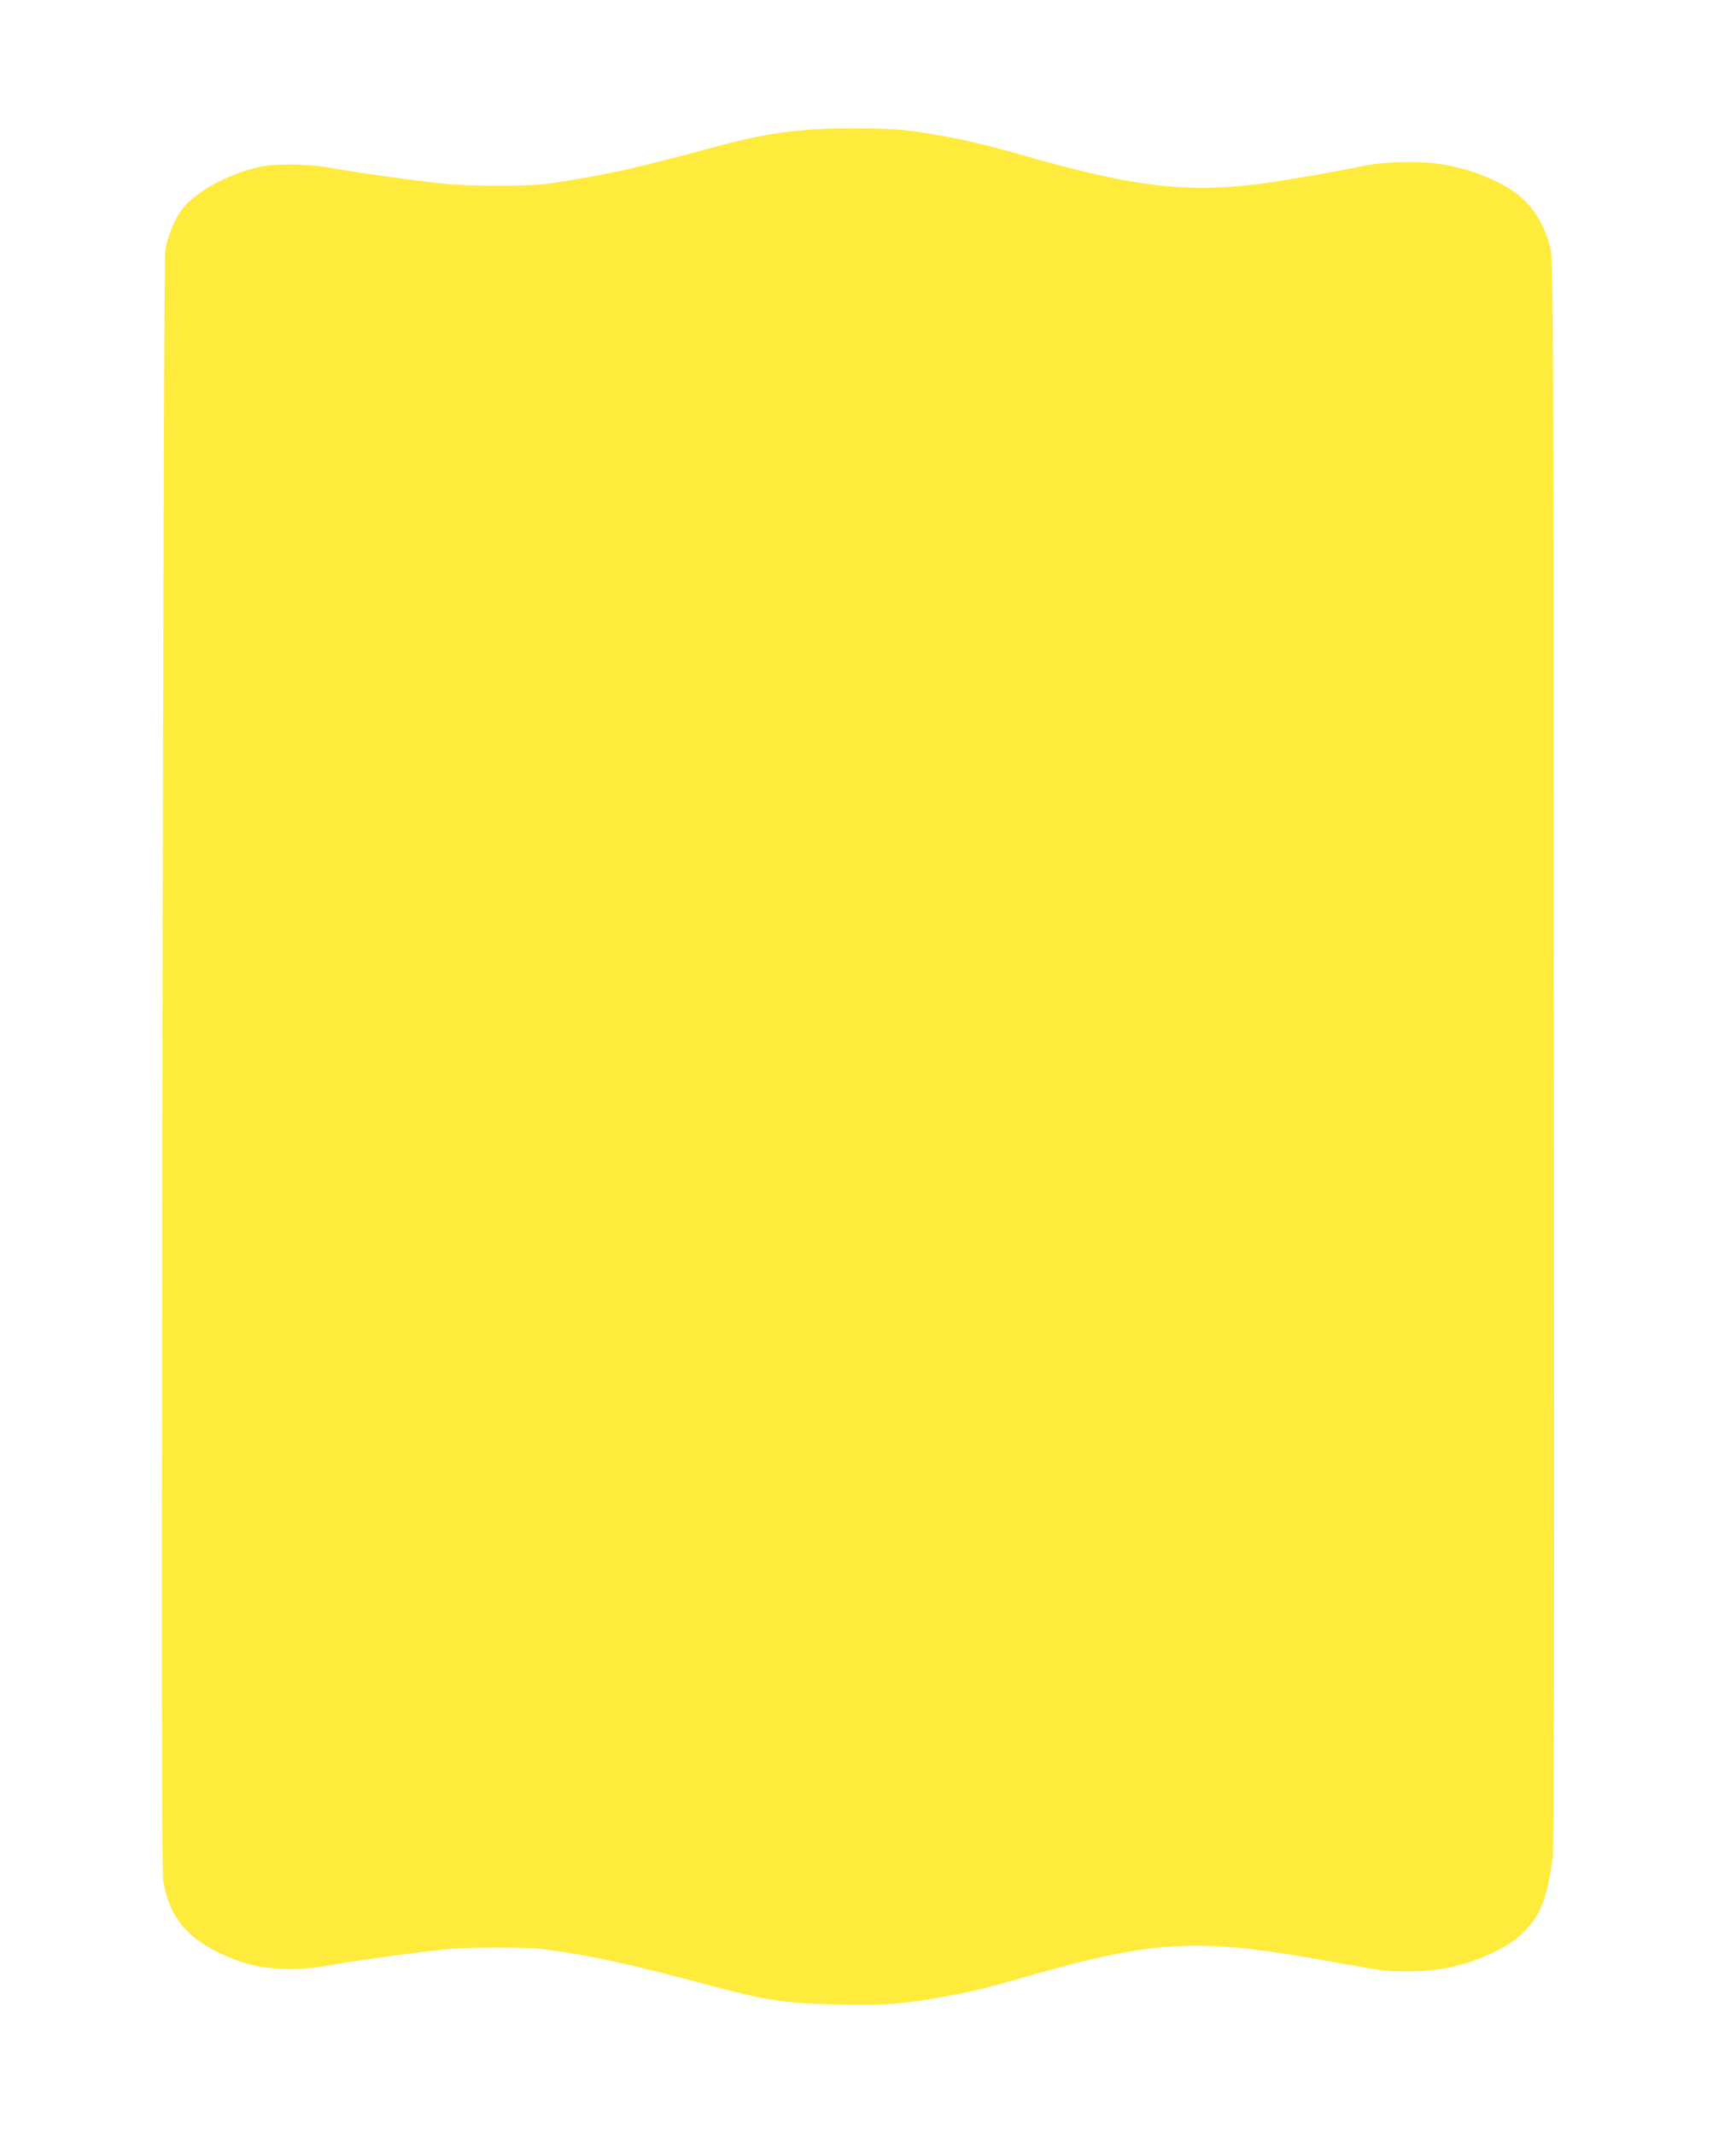<?xml version="1.0" standalone="no"?>
<!DOCTYPE svg PUBLIC "-//W3C//DTD SVG 20010904//EN"
 "http://www.w3.org/TR/2001/REC-SVG-20010904/DTD/svg10.dtd">
<svg version="1.0" xmlns="http://www.w3.org/2000/svg"
 width="1041pt" height="1280pt" viewBox="0 0 1041 1280"
 preserveAspectRatio="xMidYMid meet">
<g transform="translate(0,1280) scale(0.1,-0.1)"
fill="#ffeb3b" stroke="none">
<path d="M4951 12028 c-224 -9 -403 -38 -661 -108 -489 -132 -659 -170 -1000
-221 -108 -17 -477 -17 -630 0 -174 18 -541 69 -670 93 -147 27 -344 29 -445
5 -195 -47 -392 -159 -462 -264 -41 -60 -80 -159 -92 -232 -6 -35 -12 -1894
-17 -4888 -5 -3903 -4 -4844 6 -4899 44 -232 164 -361 432 -464 155 -60 356
-71 568 -32 129 24 496 75 670 93 152 17 521 17 635 0 277 -39 502 -89 925
-202 383 -103 487 -119 806 -126 290 -6 396 1 649 47 165 30 224 44 455 110
817 234 1055 246 1870 98 312 -56 312 -56 430 -57 212 -2 375 34 550 121 79
40 120 68 166 114 101 101 139 196 174 439 9 60 11 1268 8 4830 -3 4502 -4
4754 -21 4825 -27 113 -79 213 -151 284 -110 110 -331 202 -544 227 -116 14
-321 7 -417 -14 -94 -21 -379 -72 -545 -97 -490 -74 -808 -41 -1510 160 -261
75 -425 111 -665 145 -96 14 -331 20 -514 13z"/>
</g>
</svg>
